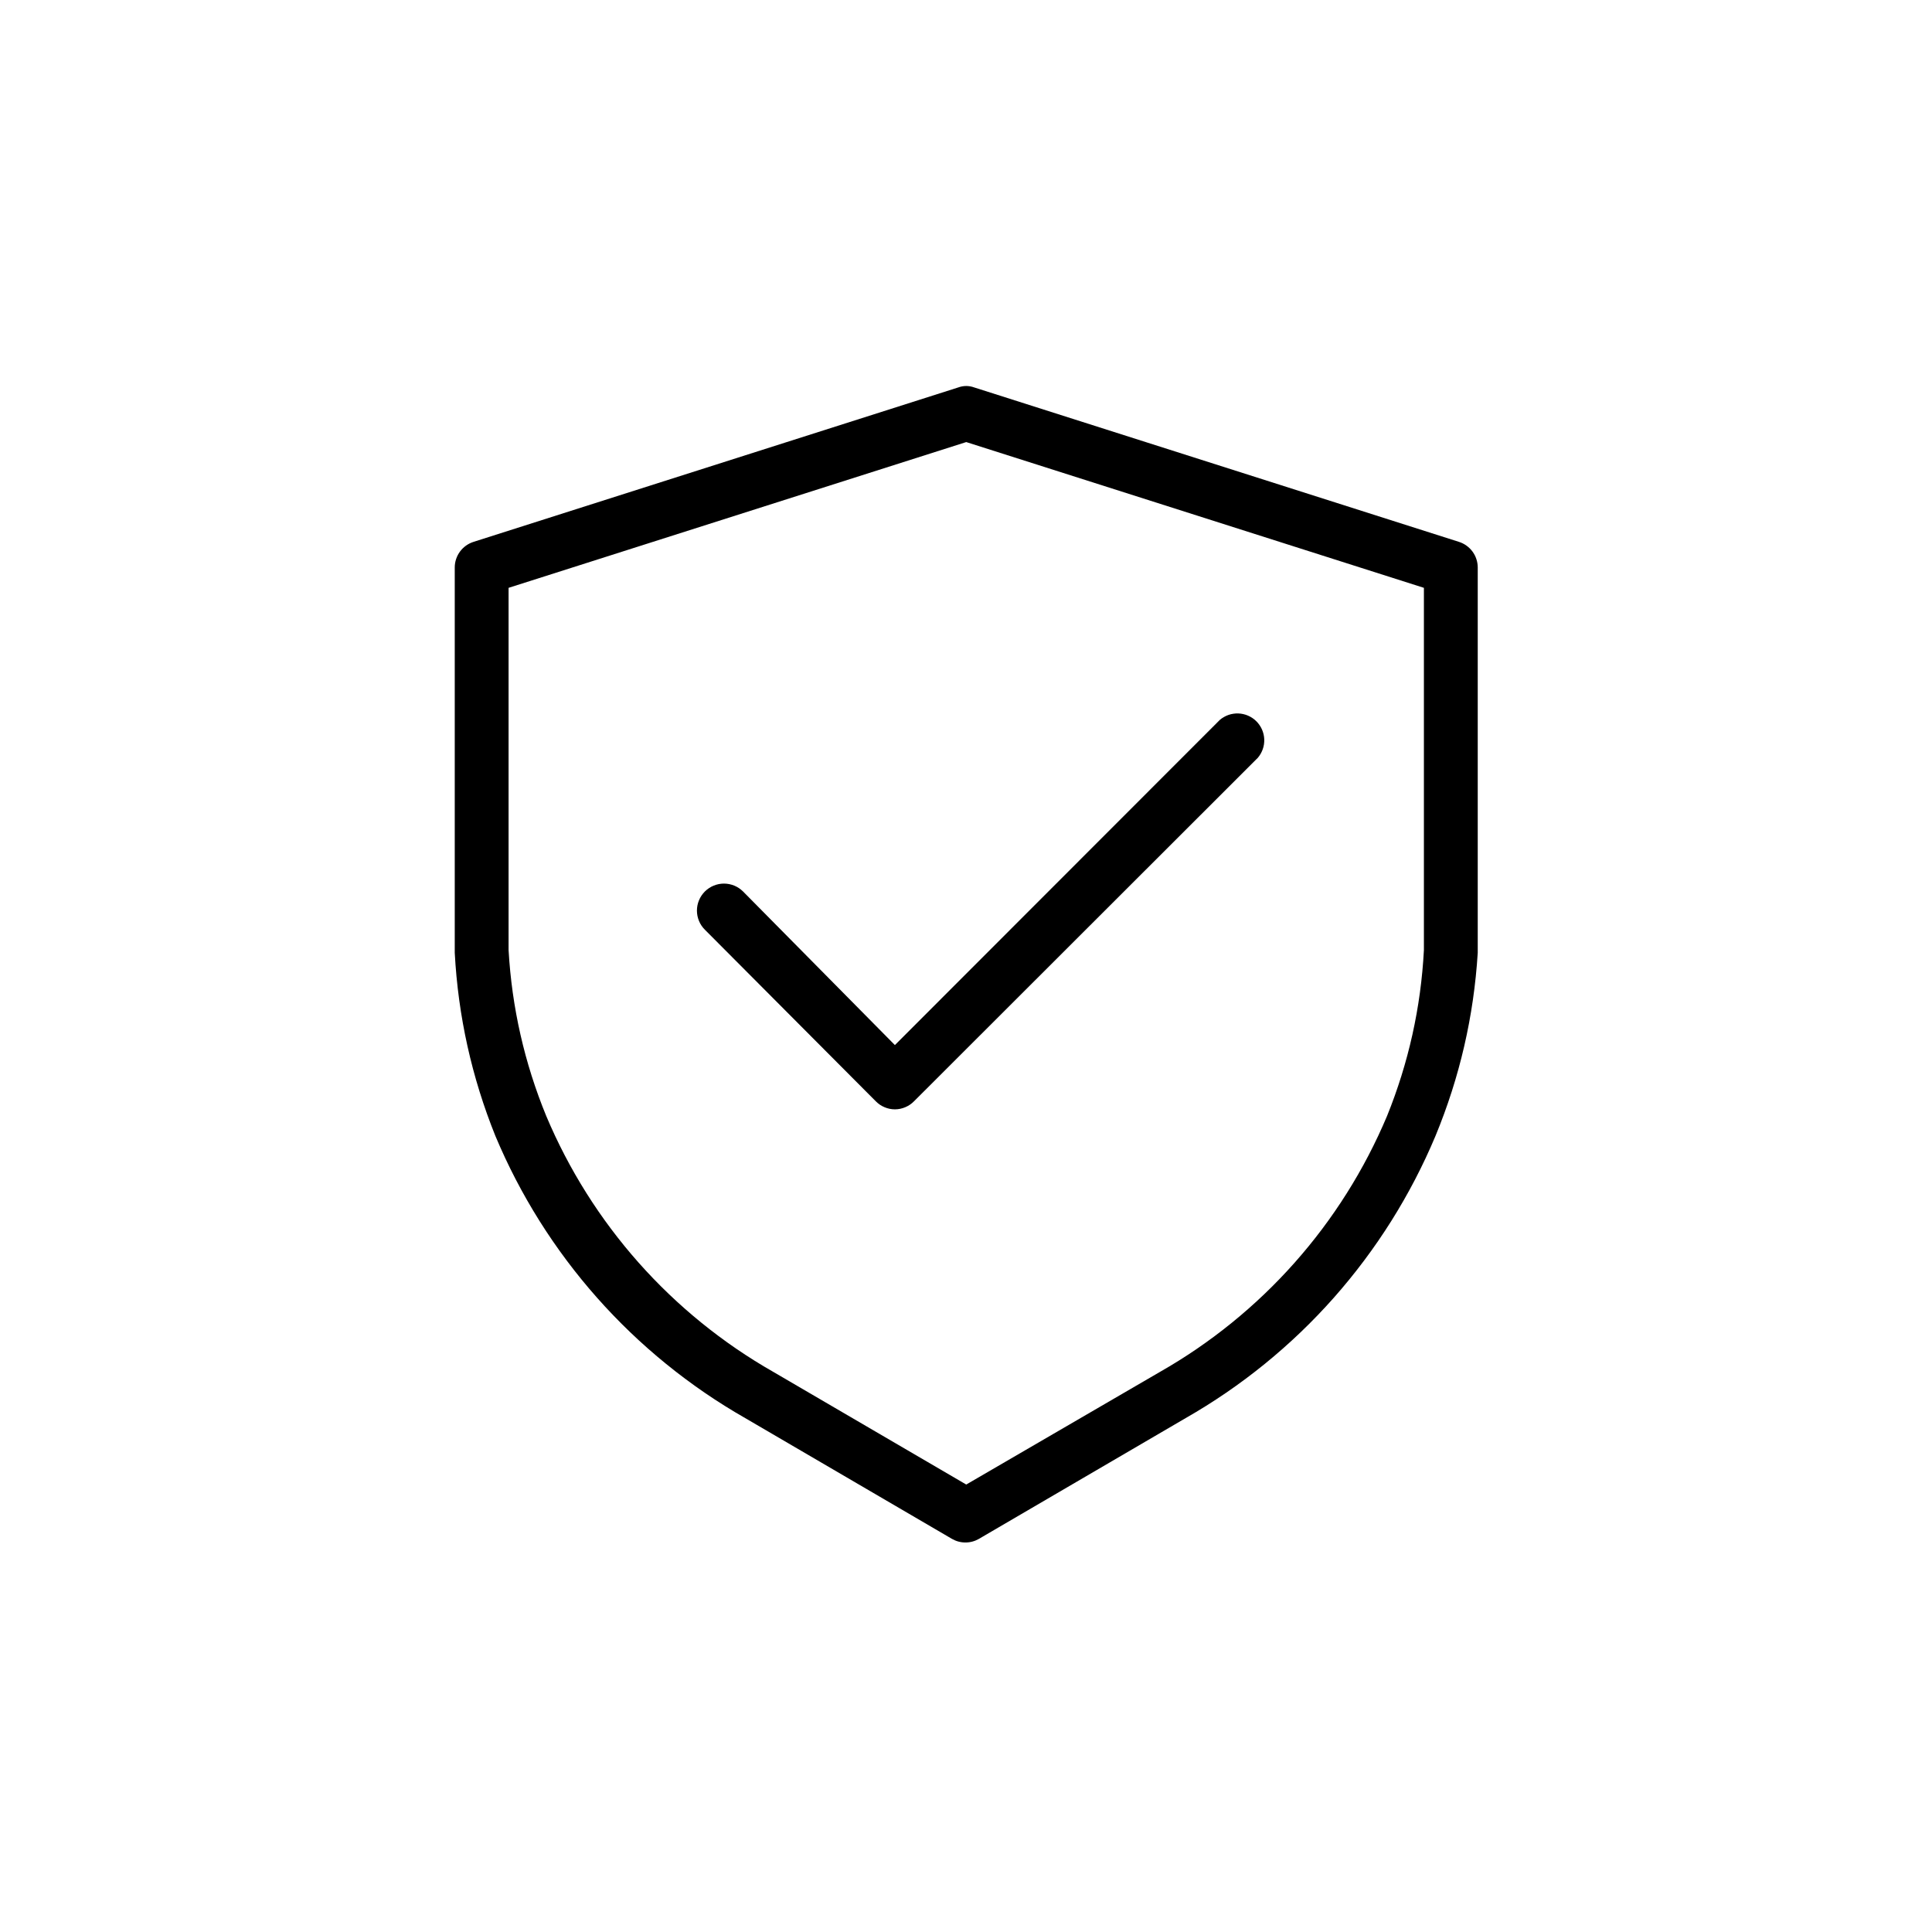 <?xml version="1.0" encoding="UTF-8"?> <svg xmlns="http://www.w3.org/2000/svg" xmlns:xlink="http://www.w3.org/1999/xlink" width="500" zoomAndPan="magnify" viewBox="0 0 375 375" height="500" preserveAspectRatio="xMidYMid meet" version="1.0"><defs><clipPath id="ed4ee0db3d"><path d="M 88.172 74.945 L 286.922 74.945 L 286.922 299.945 L 88.172 299.945 Z M 88.172 74.945 " clip-rule="nonzero"></path></clipPath></defs><g clip-path="url(#ed4ee0db3d)"><path fill="#000000" d="M 283.172 105.172 L 189.113 75.207 C 188.07 74.828 187.023 74.828 185.98 75.207 L 91.922 105.172 C 91.395 105.34 90.906 105.582 90.453 105.906 C 90.004 106.227 89.613 106.609 89.285 107.055 C 88.957 107.5 88.703 107.988 88.531 108.512 C 88.355 109.039 88.266 109.578 88.266 110.133 L 88.266 178.52 C 88.266 180.641 88.266 182.781 88.266 184.941 C 88.926 197.227 91.555 209.078 96.156 220.492 C 98.562 226.227 101.418 231.727 104.727 236.992 C 108.035 242.254 111.75 247.215 115.875 251.875 C 120 256.531 124.473 260.82 129.301 264.742 C 134.129 268.664 139.242 272.168 144.648 275.254 L 184.777 298.695 C 185.586 299.16 186.457 299.395 187.391 299.395 C 188.324 299.395 189.195 299.16 190.004 298.695 L 230.133 275.254 C 235.535 272.168 240.652 268.664 245.48 264.742 C 250.305 260.82 254.781 256.531 258.906 251.875 C 263.027 247.215 266.742 242.254 270.051 236.992 C 273.359 231.727 276.219 226.227 278.625 220.492 C 283.332 209.098 286.066 197.246 286.828 184.941 C 286.828 182.781 286.828 180.641 286.828 178.52 L 286.828 110.133 C 286.824 109.578 286.738 109.039 286.562 108.512 C 286.391 107.988 286.137 107.5 285.809 107.055 C 285.48 106.609 285.09 106.227 284.641 105.906 C 284.188 105.582 283.699 105.34 283.172 105.172 Z M 276.379 178.52 C 276.379 180.504 276.379 182.434 276.379 184.418 C 275.789 195.555 273.402 206.289 269.219 216.629 C 267.027 221.828 264.43 226.812 261.422 231.586 C 258.414 236.363 255.035 240.859 251.289 245.082 C 247.547 249.301 243.48 253.191 239.098 256.746 C 234.715 260.301 230.074 263.477 225.168 266.273 L 187.547 288.148 L 150.082 266.273 C 145.176 263.477 140.535 260.301 136.152 256.746 C 131.77 253.191 127.703 249.301 123.957 245.082 C 120.215 240.859 116.836 236.363 113.828 231.586 C 110.82 226.812 108.223 221.828 106.031 216.629 C 101.793 206.301 99.355 195.562 98.715 184.418 C 98.715 182.434 98.715 180.504 98.715 178.52 L 98.715 114.098 L 187.547 85.805 L 276.379 114.098 Z M 276.379 178.52 " fill-opacity="1" fill-rule="nonzero"></path></g><path fill="#000000" d="M 144.23 173.039 C 143.984 172.797 143.719 172.578 143.434 172.387 C 143.148 172.195 142.844 172.035 142.527 171.902 C 142.207 171.773 141.879 171.672 141.543 171.605 C 141.203 171.539 140.863 171.504 140.52 171.504 C 140.176 171.504 139.836 171.539 139.496 171.605 C 139.16 171.676 138.832 171.773 138.512 171.906 C 138.195 172.035 137.891 172.199 137.605 172.391 C 137.32 172.582 137.055 172.797 136.812 173.039 C 136.566 173.285 136.352 173.551 136.16 173.836 C 135.969 174.121 135.805 174.422 135.676 174.742 C 135.543 175.059 135.441 175.387 135.375 175.723 C 135.309 176.062 135.273 176.402 135.273 176.746 C 135.273 177.09 135.309 177.43 135.375 177.77 C 135.441 178.105 135.543 178.434 135.672 178.75 C 135.805 179.07 135.965 179.371 136.156 179.656 C 136.348 179.941 136.566 180.207 136.809 180.449 L 169.988 213.758 C 170.477 214.254 171.043 214.641 171.688 214.91 C 172.332 215.184 173 215.32 173.699 215.324 C 174.398 215.32 175.066 215.184 175.711 214.91 C 176.355 214.641 176.922 214.254 177.41 213.758 L 244.137 147.094 C 244.348 146.844 244.535 146.582 244.699 146.297 C 244.859 146.016 244.996 145.719 245.102 145.414 C 245.211 145.105 245.289 144.789 245.336 144.469 C 245.383 144.145 245.402 143.82 245.391 143.496 C 245.375 143.168 245.336 142.848 245.262 142.531 C 245.188 142.215 245.086 141.906 244.957 141.605 C 244.824 141.309 244.668 141.023 244.484 140.754 C 244.301 140.484 244.094 140.234 243.863 140.004 C 243.633 139.773 243.383 139.566 243.113 139.383 C 242.844 139.199 242.559 139.043 242.262 138.914 C 241.961 138.781 241.652 138.68 241.336 138.609 C 241.016 138.535 240.695 138.492 240.371 138.48 C 240.043 138.469 239.719 138.484 239.398 138.535 C 239.074 138.582 238.758 138.66 238.449 138.766 C 238.145 138.875 237.848 139.008 237.566 139.172 C 237.281 139.332 237.016 139.52 236.77 139.73 L 173.699 202.848 Z M 144.23 173.039 " fill-opacity="1" fill-rule="nonzero"></path></svg> 